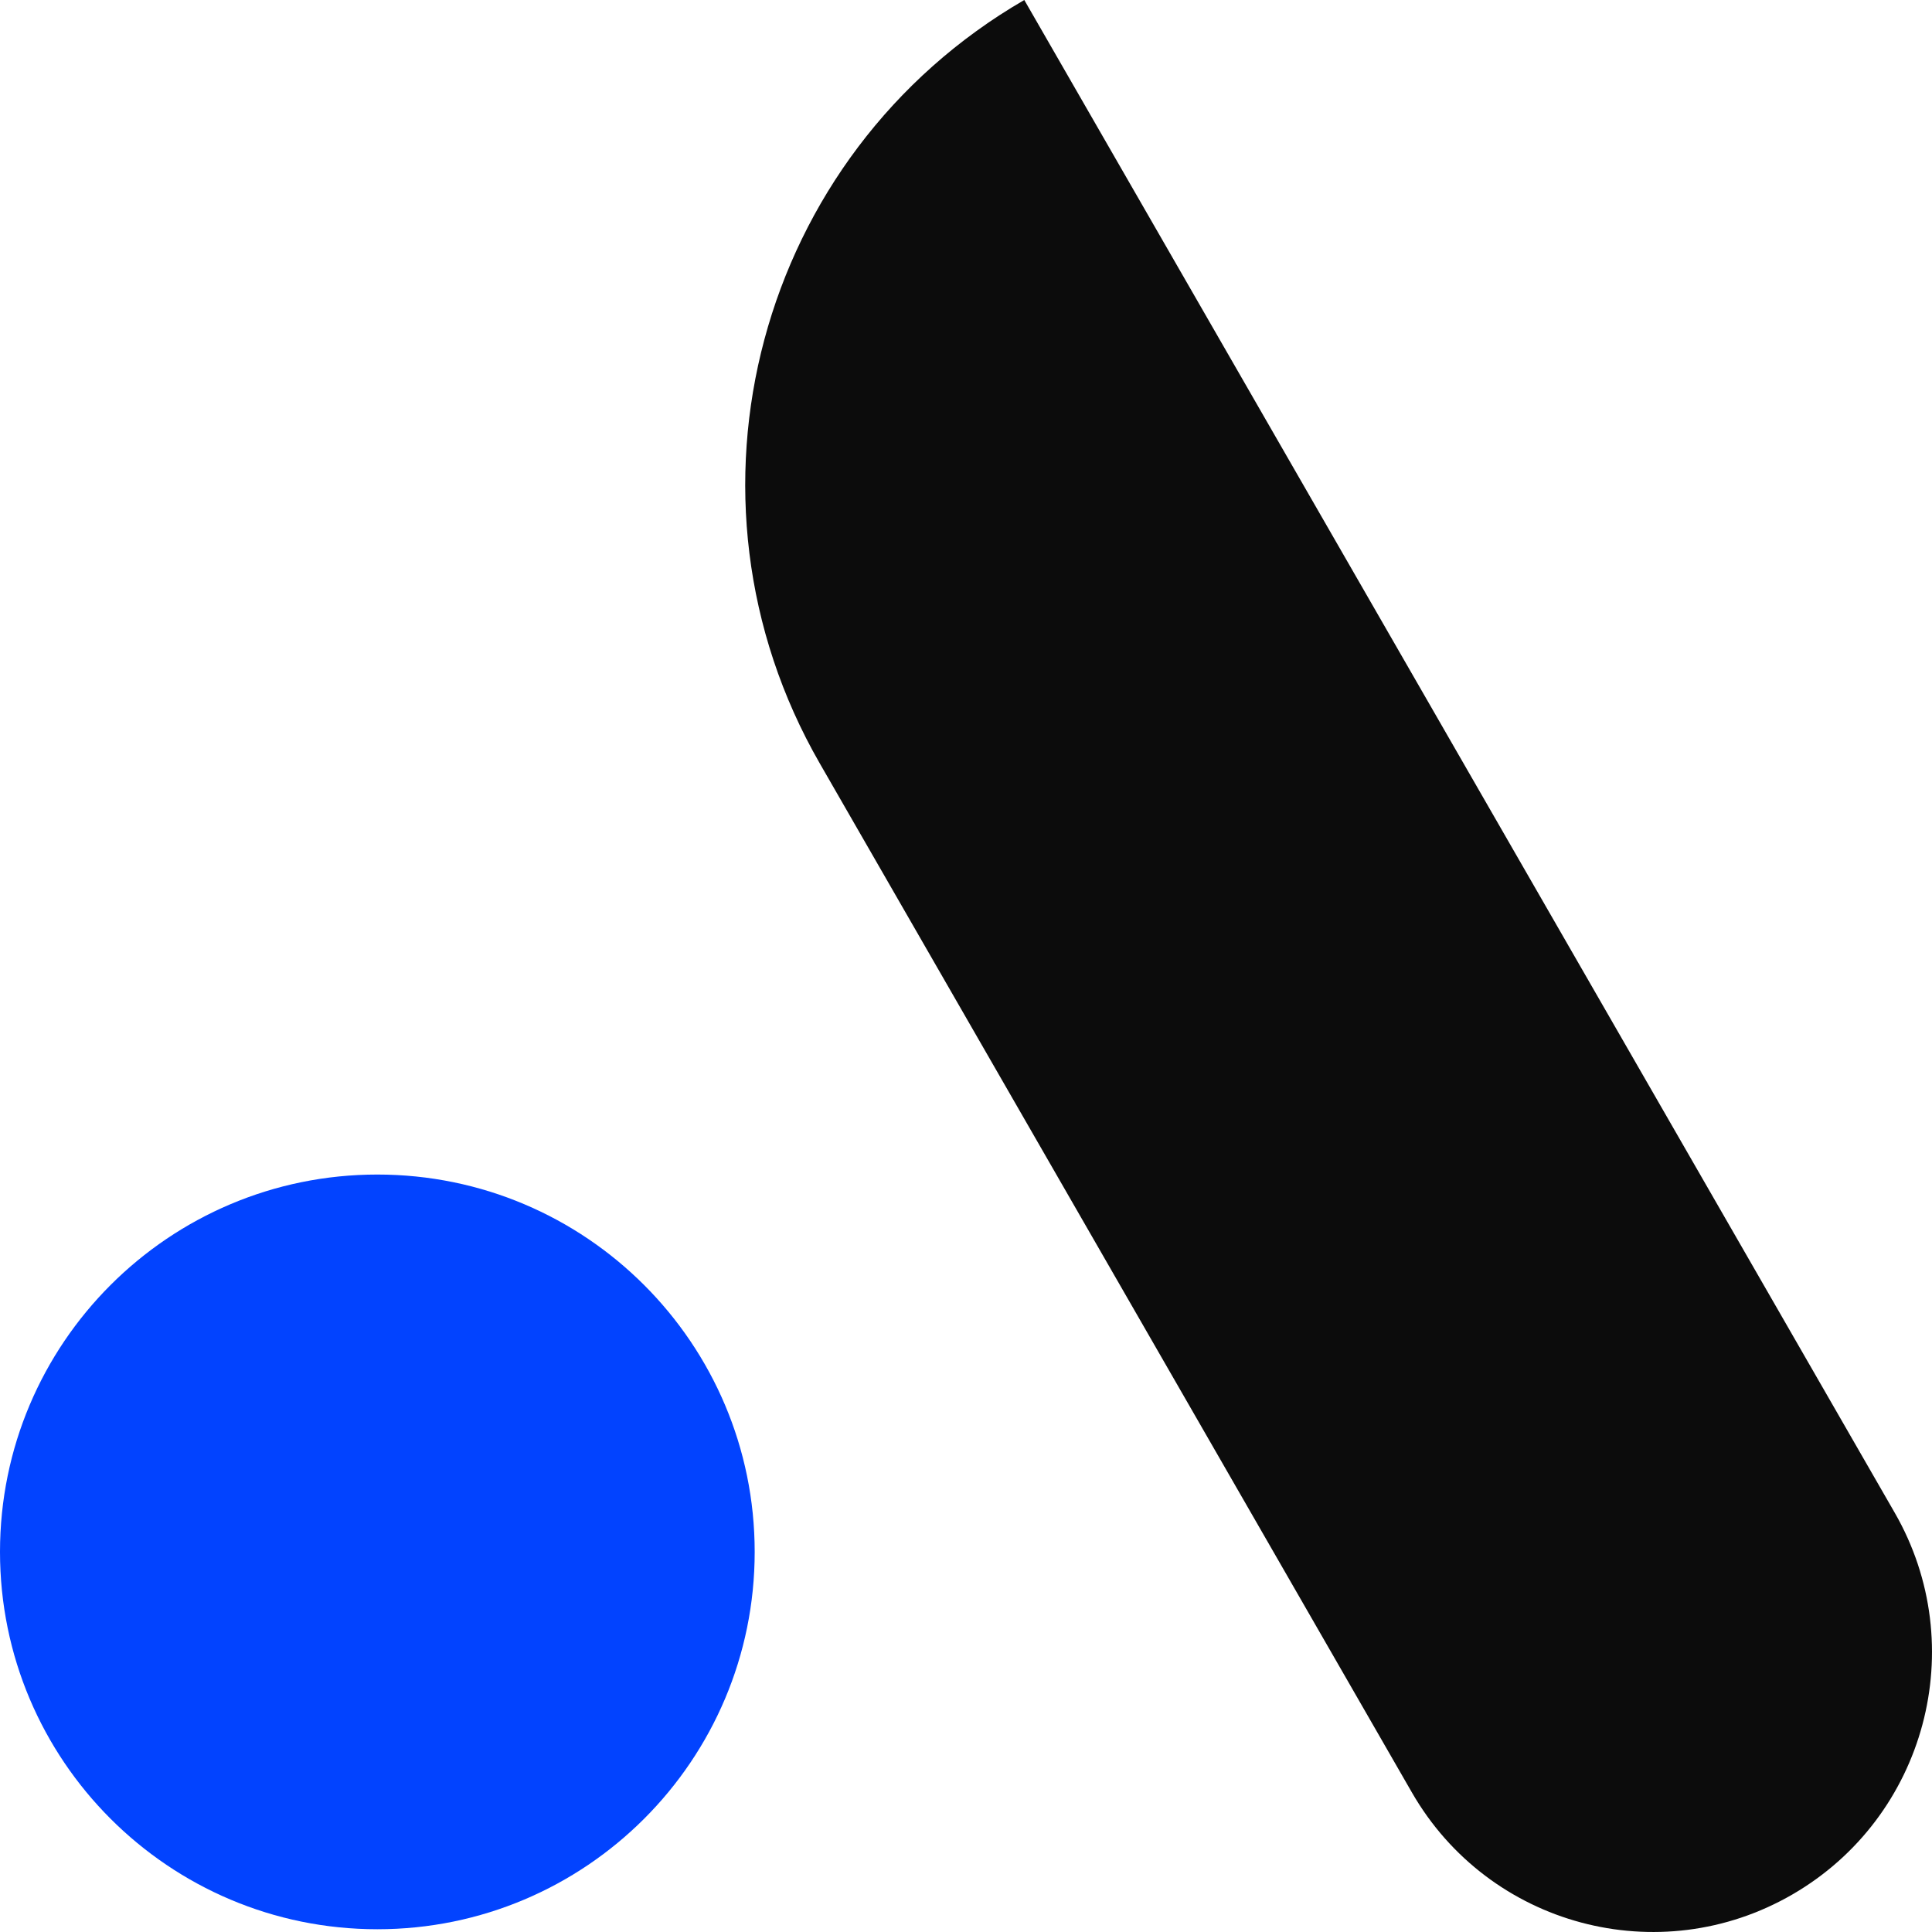 <svg width="400" height="400" viewBox="0 0 400 400" fill="none" xmlns="http://www.w3.org/2000/svg">
<path d="M156.25 321.303C156.25 364.451 121.272 399.43 78.125 399.43C34.978 399.43 0 364.451 0 321.303C0 278.155 34.978 243.176 78.125 243.176C121.272 243.176 156.25 278.155 156.25 321.303Z" fill="#0243FF"/>
<path d="M169.728 158.057C137.903 102.748 156.86 31.983 212.069 0L392.281 313.193C408.193 340.847 398.715 376.229 371.11 392.221C343.505 408.213 308.227 398.758 292.315 371.104L169.728 158.057Z" fill="#0C0C0C"/>
</svg>
